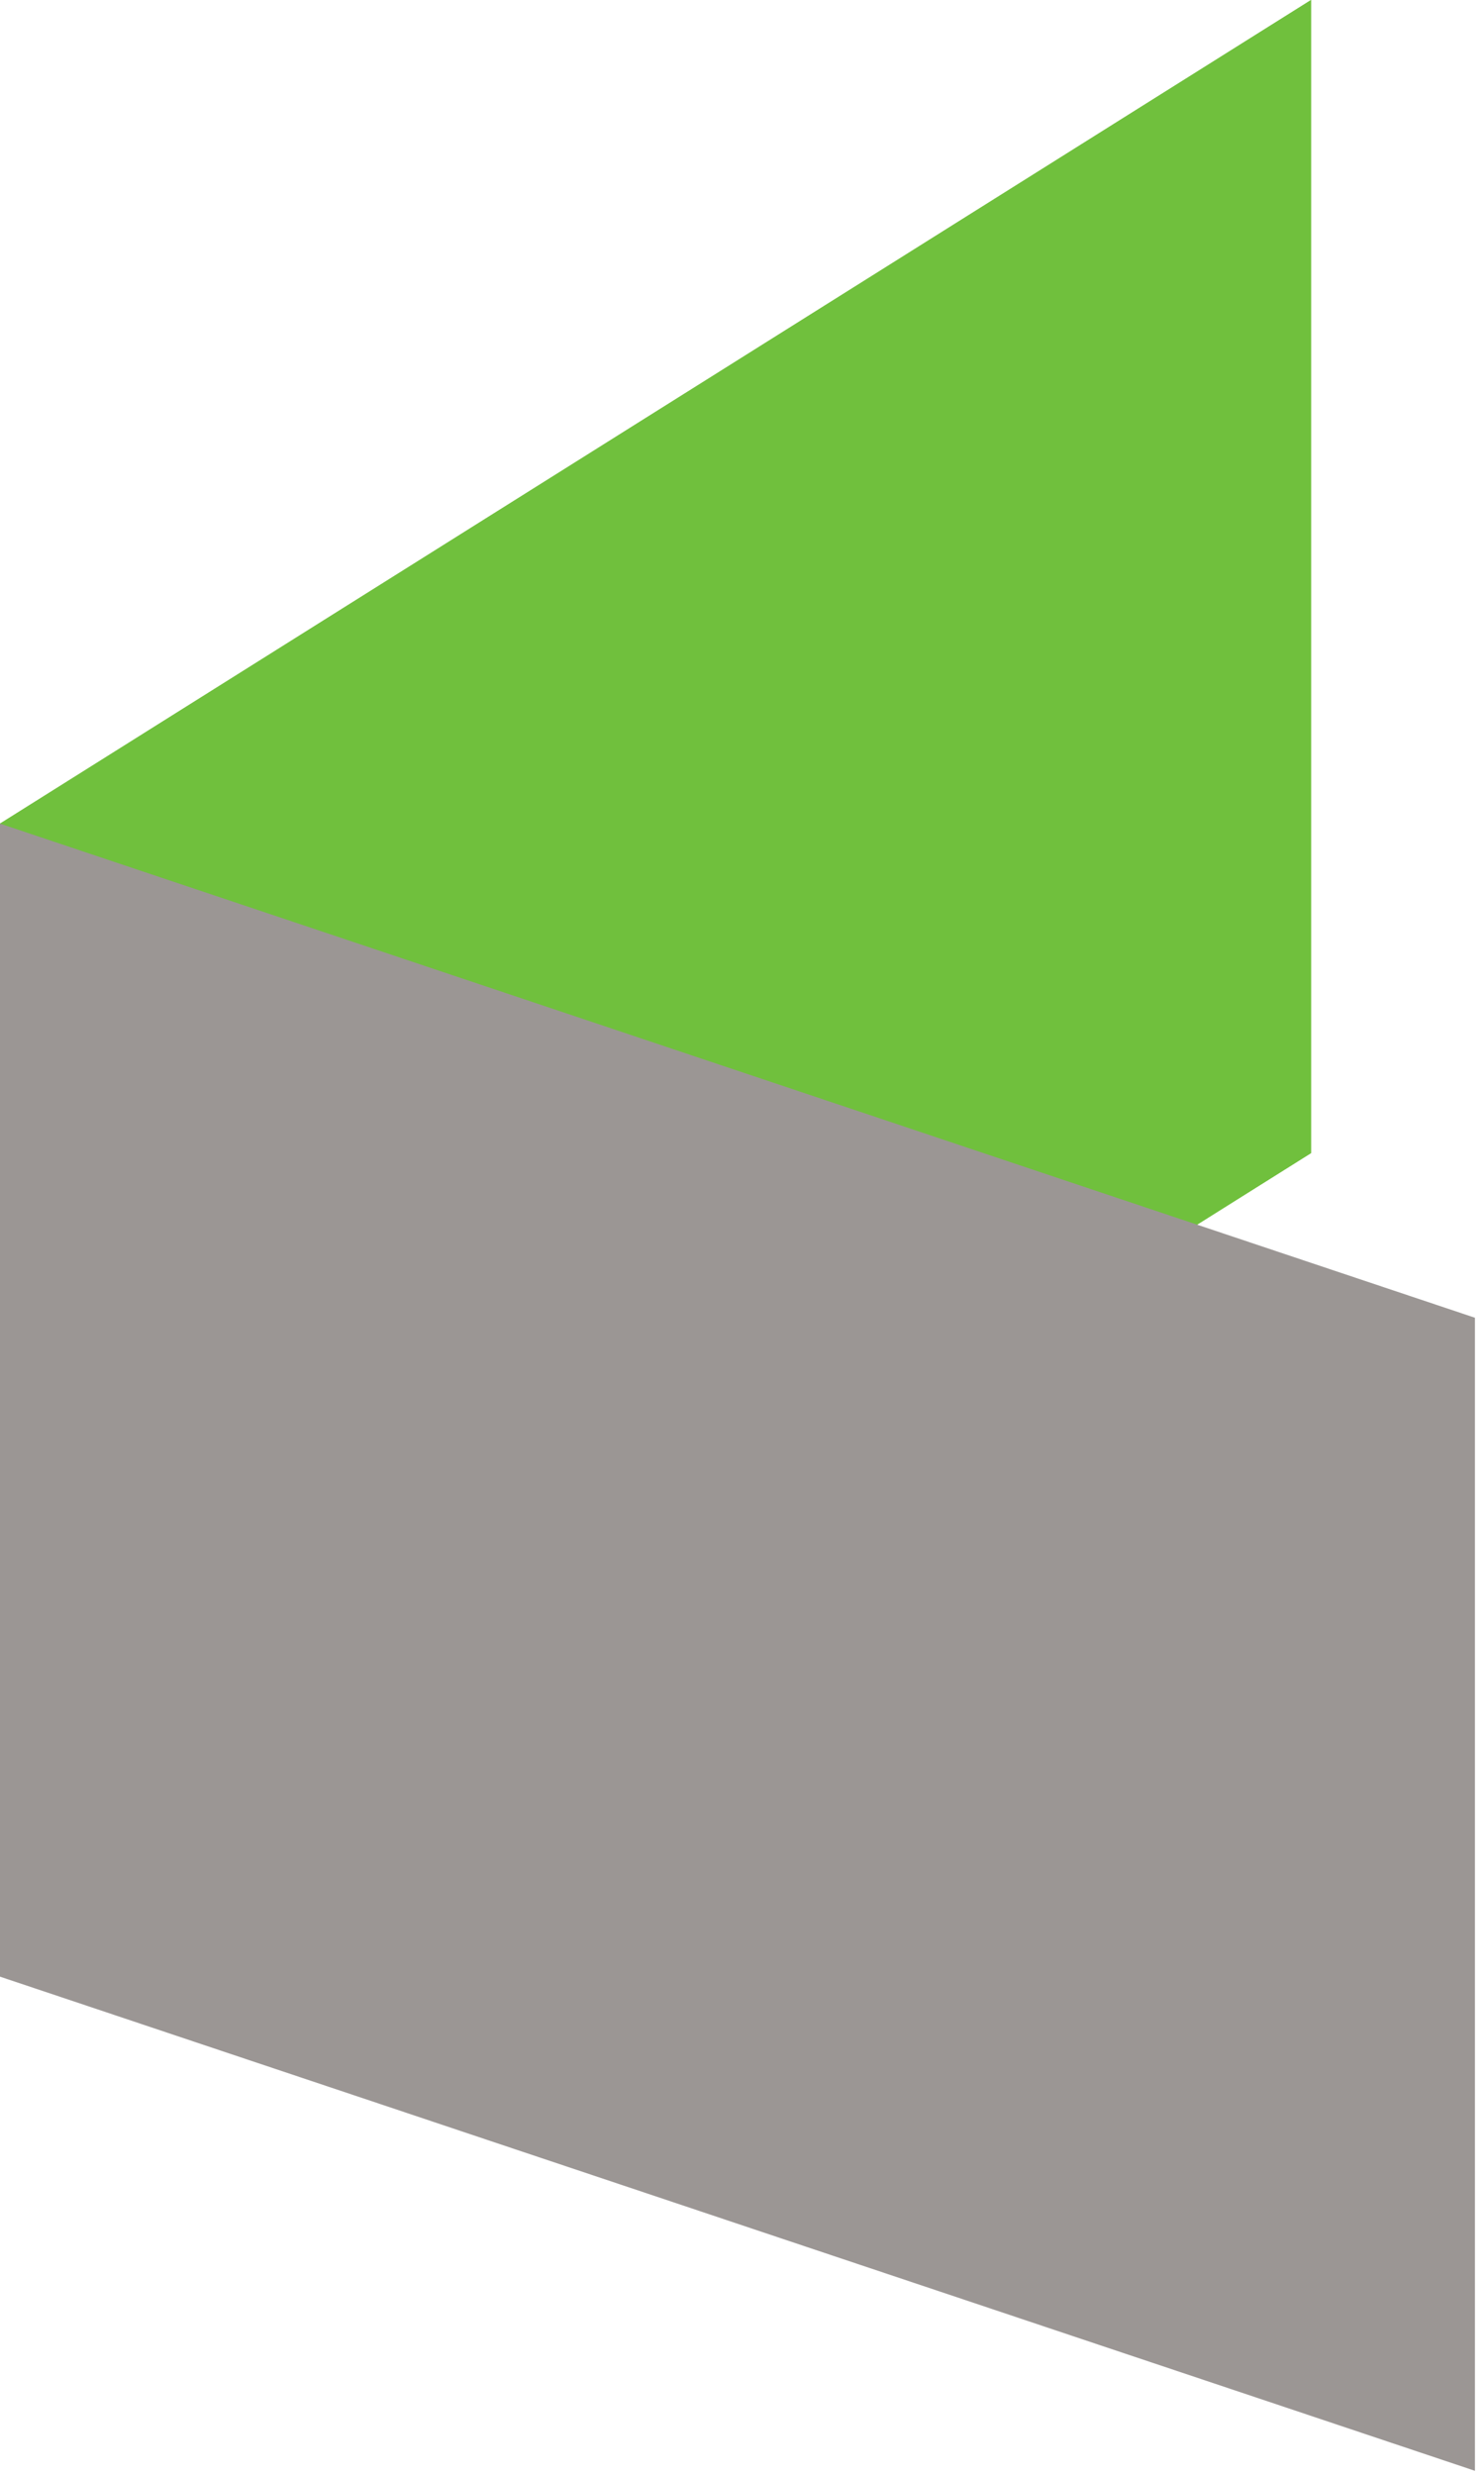 <svg xmlns="http://www.w3.org/2000/svg" width="36" height="60" viewBox="0 0 36 60">
    <g fill="none" fill-rule="evenodd">
        <path fill="#70BF3D" d="M31.804 0L0 19.968v27.955l31.804-19.967z"/>
        <path fill="#70C03D" d="M0 19.968L31.804 0v27.956L0 47.923z"/>
        <path fill="#9B9694" d="M0 47.923l35.78 11.98V31.948L0 19.968z" style="mix-blend-mode:multiply"/>
    </g>
</svg>
